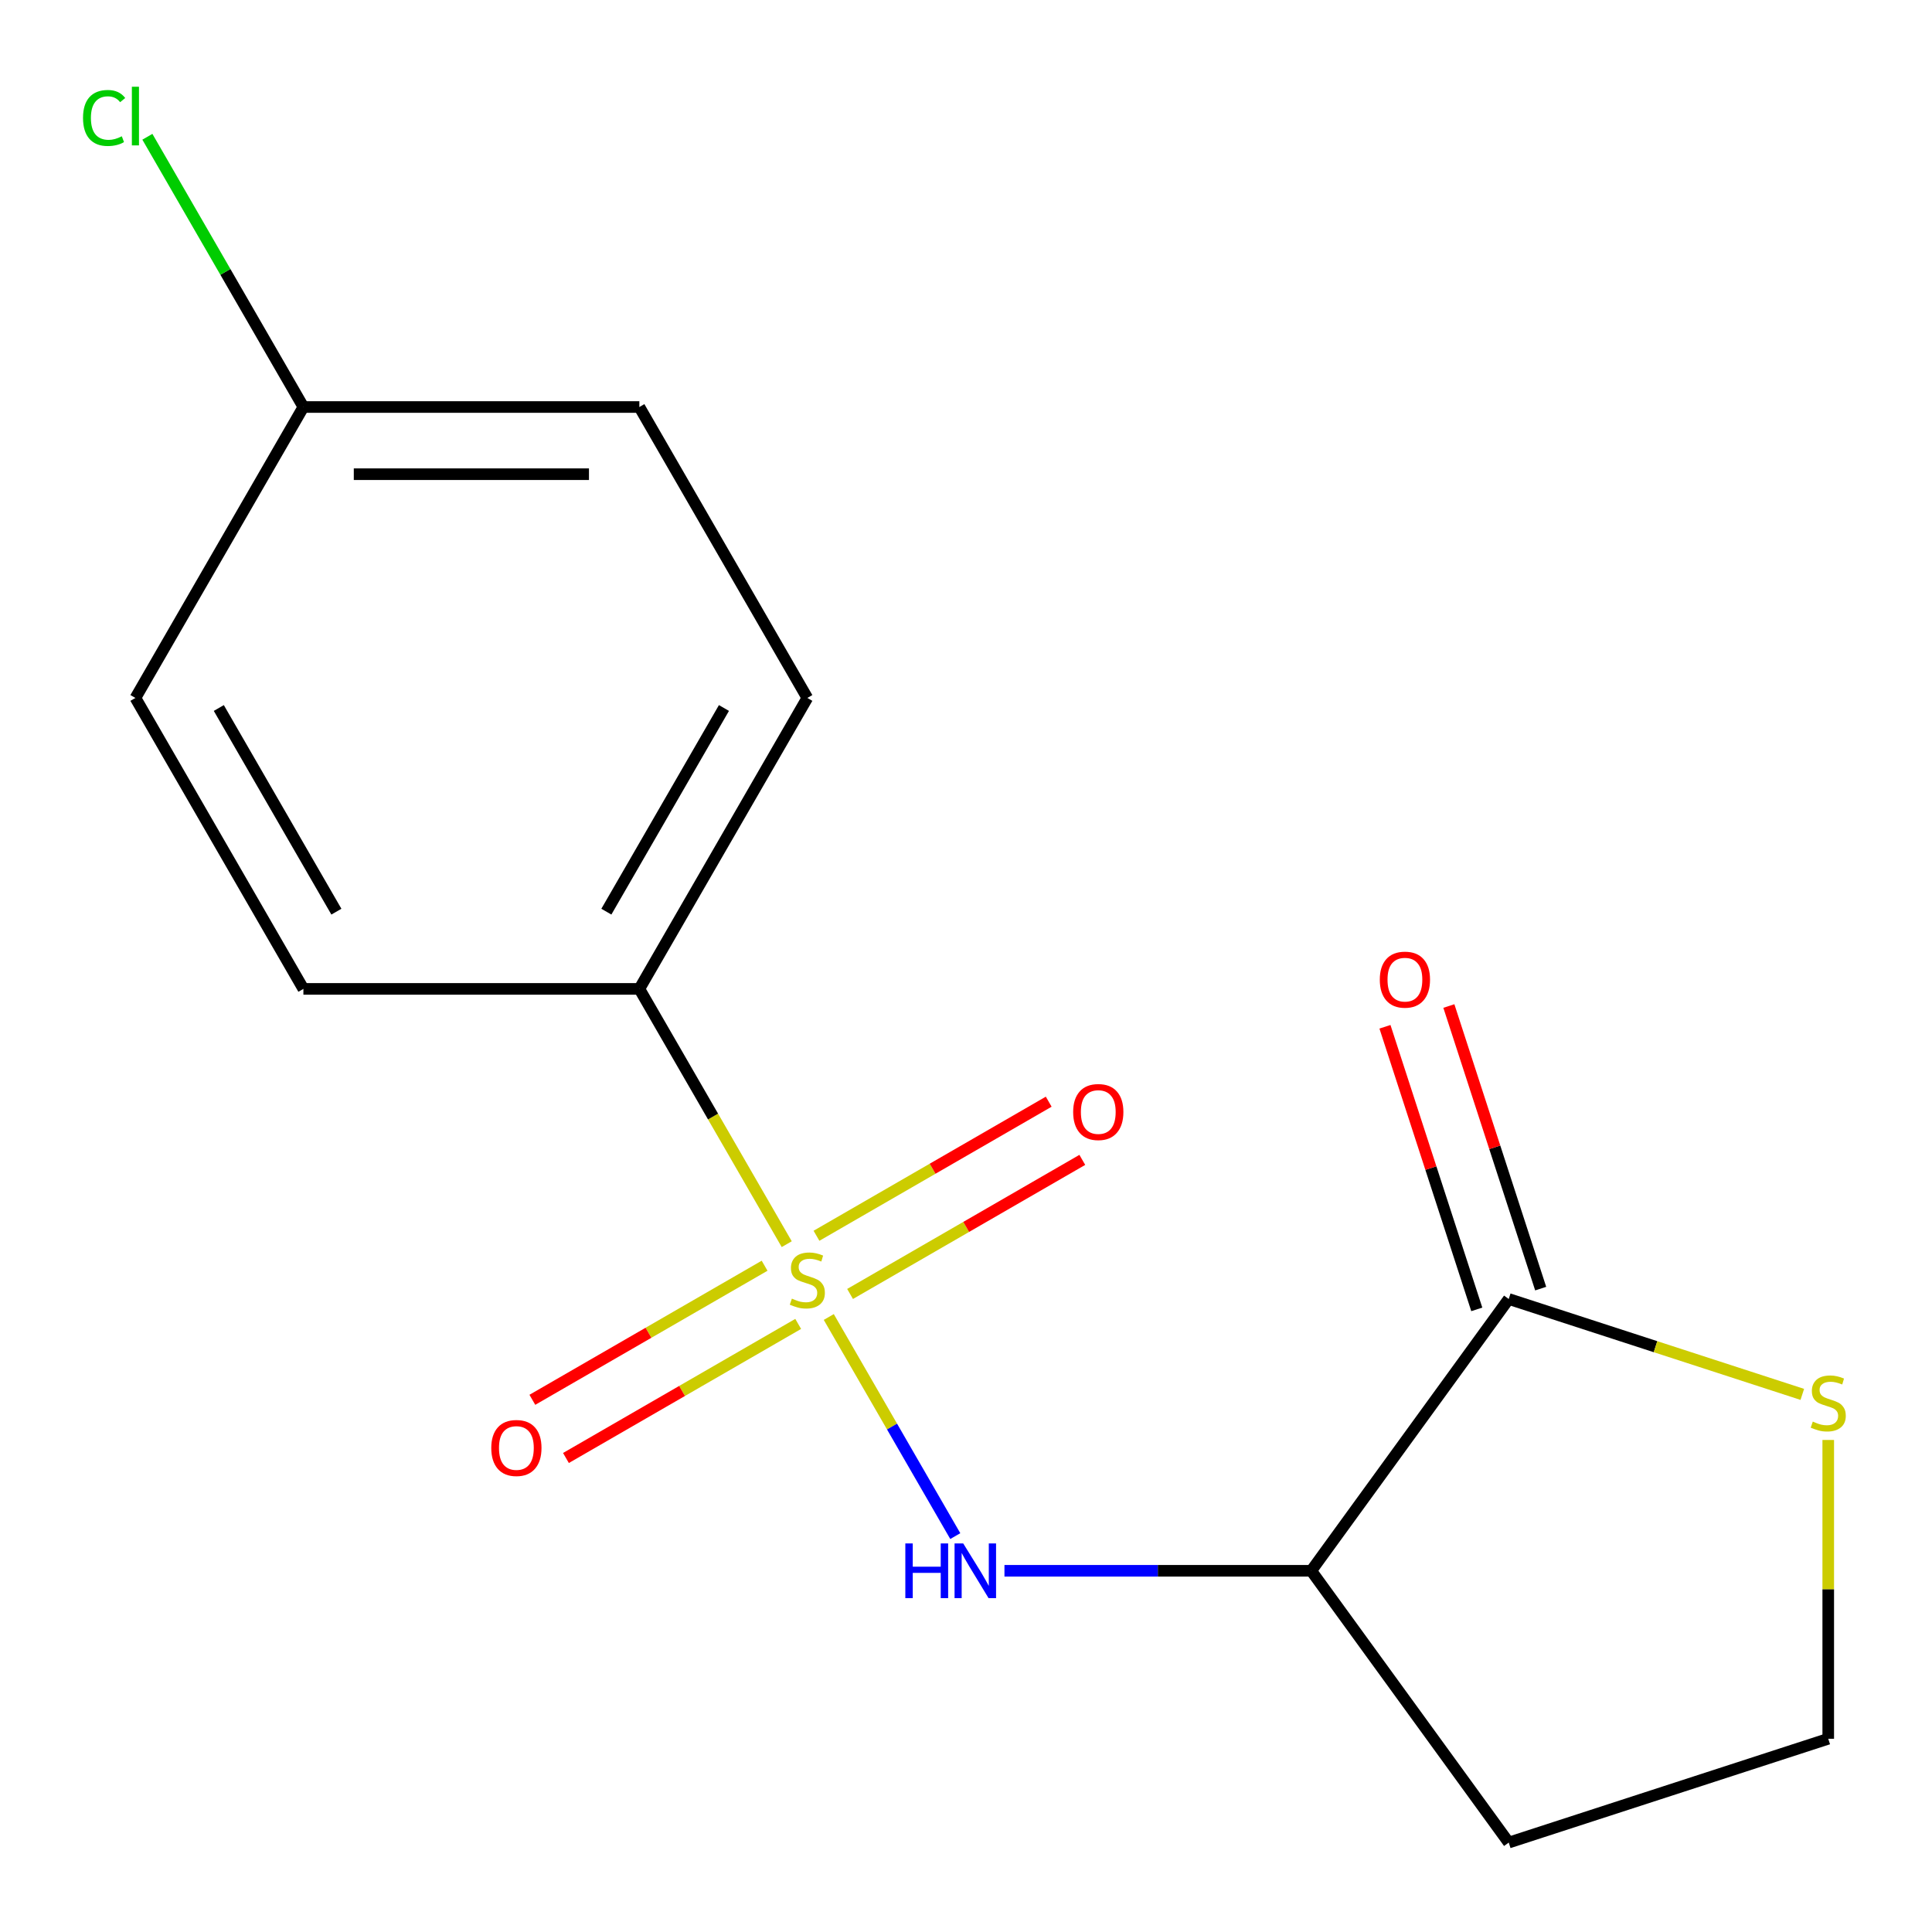 <?xml version='1.0' encoding='iso-8859-1'?>
<svg version='1.1' baseProfile='full'
              xmlns='http://www.w3.org/2000/svg'
                      xmlns:rdkit='http://www.rdkit.org/xml'
                      xmlns:xlink='http://www.w3.org/1999/xlink'
                  xml:space='preserve'
width='1000px' height='1000px' viewBox='0 0 1000 1000'>
<!-- END OF HEADER -->
<rect style='opacity:1.0;fill:#FFFFFF;stroke:none' width='1000' height='1000' x='0' y='0'> </rect>
<path class='bond-0' d='M 428.974,681.672 L 461.714,738.379' style='fill:none;fill-rule:evenodd;stroke:#CCCC00;stroke-width:6px;stroke-linecap:butt;stroke-linejoin:miter;stroke-opacity:1' />
<path class='bond-0' d='M 461.714,738.379 L 494.453,795.086' style='fill:none;fill-rule:evenodd;stroke:#0000FF;stroke-width:6px;stroke-linecap:butt;stroke-linejoin:miter;stroke-opacity:1' />
<path class='bond-3' d='M 407.211,643.978 L 369.07,577.915' style='fill:none;fill-rule:evenodd;stroke:#CCCC00;stroke-width:6px;stroke-linecap:butt;stroke-linejoin:miter;stroke-opacity:1' />
<path class='bond-3' d='M 369.07,577.915 L 330.929,511.852' style='fill:none;fill-rule:evenodd;stroke:#000000;stroke-width:6px;stroke-linecap:butt;stroke-linejoin:miter;stroke-opacity:1' />
<path class='bond-4' d='M 395.752,655.138 L 335.649,689.839' style='fill:none;fill-rule:evenodd;stroke:#CCCC00;stroke-width:6px;stroke-linecap:butt;stroke-linejoin:miter;stroke-opacity:1' />
<path class='bond-4' d='M 335.649,689.839 L 275.546,724.539' style='fill:none;fill-rule:evenodd;stroke:#FF0000;stroke-width:6px;stroke-linecap:butt;stroke-linejoin:miter;stroke-opacity:1' />
<path class='bond-4' d='M 413.141,685.257 L 353.038,719.957' style='fill:none;fill-rule:evenodd;stroke:#CCCC00;stroke-width:6px;stroke-linecap:butt;stroke-linejoin:miter;stroke-opacity:1' />
<path class='bond-4' d='M 353.038,719.957 L 292.935,754.657' style='fill:none;fill-rule:evenodd;stroke:#FF0000;stroke-width:6px;stroke-linecap:butt;stroke-linejoin:miter;stroke-opacity:1' />
<path class='bond-5' d='M 439.995,669.752 L 500.098,635.052' style='fill:none;fill-rule:evenodd;stroke:#CCCC00;stroke-width:6px;stroke-linecap:butt;stroke-linejoin:miter;stroke-opacity:1' />
<path class='bond-5' d='M 500.098,635.052 L 560.201,600.351' style='fill:none;fill-rule:evenodd;stroke:#FF0000;stroke-width:6px;stroke-linecap:butt;stroke-linejoin:miter;stroke-opacity:1' />
<path class='bond-5' d='M 422.606,639.634 L 482.709,604.933' style='fill:none;fill-rule:evenodd;stroke:#CCCC00;stroke-width:6px;stroke-linecap:butt;stroke-linejoin:miter;stroke-opacity:1' />
<path class='bond-5' d='M 482.709,604.933 L 542.812,570.233' style='fill:none;fill-rule:evenodd;stroke:#FF0000;stroke-width:6px;stroke-linecap:butt;stroke-linejoin:miter;stroke-opacity:1' />
<path class='bond-1' d='M 519.905,813.038 L 599.306,813.038' style='fill:none;fill-rule:evenodd;stroke:#0000FF;stroke-width:6px;stroke-linecap:butt;stroke-linejoin:miter;stroke-opacity:1' />
<path class='bond-1' d='M 599.306,813.038 L 678.707,813.038' style='fill:none;fill-rule:evenodd;stroke:#000000;stroke-width:6px;stroke-linecap:butt;stroke-linejoin:miter;stroke-opacity:1' />
<path class='bond-2' d='M 678.707,813.038 L 780.917,672.358' style='fill:none;fill-rule:evenodd;stroke:#000000;stroke-width:6px;stroke-linecap:butt;stroke-linejoin:miter;stroke-opacity:1' />
<path class='bond-8' d='M 678.707,813.038 L 780.917,953.717' style='fill:none;fill-rule:evenodd;stroke:#000000;stroke-width:6px;stroke-linecap:butt;stroke-linejoin:miter;stroke-opacity:1' />
<path class='bond-6' d='M 780.917,672.358 L 856.893,697.044' style='fill:none;fill-rule:evenodd;stroke:#000000;stroke-width:6px;stroke-linecap:butt;stroke-linejoin:miter;stroke-opacity:1' />
<path class='bond-6' d='M 856.893,697.044 L 932.869,721.73' style='fill:none;fill-rule:evenodd;stroke:#CCCC00;stroke-width:6px;stroke-linecap:butt;stroke-linejoin:miter;stroke-opacity:1' />
<path class='bond-7' d='M 797.455,666.985 L 773.692,593.849' style='fill:none;fill-rule:evenodd;stroke:#000000;stroke-width:6px;stroke-linecap:butt;stroke-linejoin:miter;stroke-opacity:1' />
<path class='bond-7' d='M 773.692,593.849 L 749.929,520.713' style='fill:none;fill-rule:evenodd;stroke:#FF0000;stroke-width:6px;stroke-linecap:butt;stroke-linejoin:miter;stroke-opacity:1' />
<path class='bond-7' d='M 764.379,677.732 L 740.616,604.596' style='fill:none;fill-rule:evenodd;stroke:#000000;stroke-width:6px;stroke-linecap:butt;stroke-linejoin:miter;stroke-opacity:1' />
<path class='bond-7' d='M 740.616,604.596 L 716.853,531.46' style='fill:none;fill-rule:evenodd;stroke:#FF0000;stroke-width:6px;stroke-linecap:butt;stroke-linejoin:miter;stroke-opacity:1' />
<path class='bond-9' d='M 330.929,511.852 L 417.873,361.26' style='fill:none;fill-rule:evenodd;stroke:#000000;stroke-width:6px;stroke-linecap:butt;stroke-linejoin:miter;stroke-opacity:1' />
<path class='bond-9' d='M 313.852,471.875 L 374.713,366.46' style='fill:none;fill-rule:evenodd;stroke:#000000;stroke-width:6px;stroke-linecap:butt;stroke-linejoin:miter;stroke-opacity:1' />
<path class='bond-10' d='M 330.929,511.852 L 157.039,511.852' style='fill:none;fill-rule:evenodd;stroke:#000000;stroke-width:6px;stroke-linecap:butt;stroke-linejoin:miter;stroke-opacity:1' />
<path class='bond-17' d='M 946.296,745.32 L 946.296,822.651' style='fill:none;fill-rule:evenodd;stroke:#CCCC00;stroke-width:6px;stroke-linecap:butt;stroke-linejoin:miter;stroke-opacity:1' />
<path class='bond-17' d='M 946.296,822.651 L 946.296,899.983' style='fill:none;fill-rule:evenodd;stroke:#000000;stroke-width:6px;stroke-linecap:butt;stroke-linejoin:miter;stroke-opacity:1' />
<path class='bond-11' d='M 780.917,953.717 L 946.296,899.983' style='fill:none;fill-rule:evenodd;stroke:#000000;stroke-width:6px;stroke-linecap:butt;stroke-linejoin:miter;stroke-opacity:1' />
<path class='bond-13' d='M 417.873,361.26 L 330.929,210.667' style='fill:none;fill-rule:evenodd;stroke:#000000;stroke-width:6px;stroke-linecap:butt;stroke-linejoin:miter;stroke-opacity:1' />
<path class='bond-14' d='M 157.039,511.852 L 70.094,361.26' style='fill:none;fill-rule:evenodd;stroke:#000000;stroke-width:6px;stroke-linecap:butt;stroke-linejoin:miter;stroke-opacity:1' />
<path class='bond-14' d='M 174.116,471.875 L 113.255,366.46' style='fill:none;fill-rule:evenodd;stroke:#000000;stroke-width:6px;stroke-linecap:butt;stroke-linejoin:miter;stroke-opacity:1' />
<path class='bond-12' d='M 157.039,210.667 L 70.094,361.26' style='fill:none;fill-rule:evenodd;stroke:#000000;stroke-width:6px;stroke-linecap:butt;stroke-linejoin:miter;stroke-opacity:1' />
<path class='bond-15' d='M 157.039,210.667 L 116.66,140.729' style='fill:none;fill-rule:evenodd;stroke:#000000;stroke-width:6px;stroke-linecap:butt;stroke-linejoin:miter;stroke-opacity:1' />
<path class='bond-15' d='M 116.66,140.729 L 76.282,70.791' style='fill:none;fill-rule:evenodd;stroke:#00CC00;stroke-width:6px;stroke-linecap:butt;stroke-linejoin:miter;stroke-opacity:1' />
<path class='bond-16' d='M 157.039,210.667 L 330.929,210.667' style='fill:none;fill-rule:evenodd;stroke:#000000;stroke-width:6px;stroke-linecap:butt;stroke-linejoin:miter;stroke-opacity:1' />
<path class='bond-16' d='M 183.123,245.445 L 304.845,245.445' style='fill:none;fill-rule:evenodd;stroke:#000000;stroke-width:6px;stroke-linecap:butt;stroke-linejoin:miter;stroke-opacity:1' />
<path  class='atom-0' d='M 409.873 672.165
Q 410.193 672.285, 411.513 672.845
Q 412.833 673.405, 414.273 673.765
Q 415.753 674.085, 417.193 674.085
Q 419.873 674.085, 421.433 672.805
Q 422.993 671.485, 422.993 669.205
Q 422.993 667.645, 422.193 666.685
Q 421.433 665.725, 420.233 665.205
Q 419.033 664.685, 417.033 664.085
Q 414.513 663.325, 412.993 662.605
Q 411.513 661.885, 410.433 660.365
Q 409.393 658.845, 409.393 656.285
Q 409.393 652.725, 411.793 650.525
Q 414.233 648.325, 419.033 648.325
Q 422.313 648.325, 426.033 649.885
L 425.113 652.965
Q 421.713 651.565, 419.153 651.565
Q 416.393 651.565, 414.873 652.725
Q 413.353 653.845, 413.393 655.805
Q 413.393 657.325, 414.153 658.245
Q 414.953 659.165, 416.073 659.685
Q 417.233 660.205, 419.153 660.805
Q 421.713 661.605, 423.233 662.405
Q 424.753 663.205, 425.833 664.845
Q 426.953 666.445, 426.953 669.205
Q 426.953 673.125, 424.313 675.245
Q 421.713 677.325, 417.353 677.325
Q 414.833 677.325, 412.913 676.765
Q 411.033 676.245, 408.793 675.325
L 409.873 672.165
' fill='#CCCC00'/>
<path  class='atom-1' d='M 468.598 798.878
L 472.438 798.878
L 472.438 810.918
L 486.918 810.918
L 486.918 798.878
L 490.758 798.878
L 490.758 827.198
L 486.918 827.198
L 486.918 814.118
L 472.438 814.118
L 472.438 827.198
L 468.598 827.198
L 468.598 798.878
' fill='#0000FF'/>
<path  class='atom-1' d='M 498.558 798.878
L 507.838 813.878
Q 508.758 815.358, 510.238 818.038
Q 511.718 820.718, 511.798 820.878
L 511.798 798.878
L 515.558 798.878
L 515.558 827.198
L 511.678 827.198
L 501.718 810.798
Q 500.558 808.878, 499.318 806.678
Q 498.118 804.478, 497.758 803.798
L 497.758 827.198
L 494.078 827.198
L 494.078 798.878
L 498.558 798.878
' fill='#0000FF'/>
<path  class='atom-5' d='M 254.281 749.47
Q 254.281 742.67, 257.641 738.87
Q 261.001 735.07, 267.281 735.07
Q 273.561 735.07, 276.921 738.87
Q 280.281 742.67, 280.281 749.47
Q 280.281 756.35, 276.881 760.27
Q 273.481 764.15, 267.281 764.15
Q 261.041 764.15, 257.641 760.27
Q 254.281 756.39, 254.281 749.47
M 267.281 760.95
Q 271.601 760.95, 273.921 758.07
Q 276.281 755.15, 276.281 749.47
Q 276.281 743.91, 273.921 741.11
Q 271.601 738.27, 267.281 738.27
Q 262.961 738.27, 260.601 741.07
Q 258.281 743.87, 258.281 749.47
Q 258.281 755.19, 260.601 758.07
Q 262.961 760.95, 267.281 760.95
' fill='#FF0000'/>
<path  class='atom-6' d='M 555.466 575.58
Q 555.466 568.78, 558.826 564.98
Q 562.186 561.18, 568.466 561.18
Q 574.746 561.18, 578.106 564.98
Q 581.466 568.78, 581.466 575.58
Q 581.466 582.46, 578.066 586.38
Q 574.666 590.26, 568.466 590.26
Q 562.226 590.26, 558.826 586.38
Q 555.466 582.5, 555.466 575.58
M 568.466 587.06
Q 572.786 587.06, 575.106 584.18
Q 577.466 581.26, 577.466 575.58
Q 577.466 570.02, 575.106 567.22
Q 572.786 564.38, 568.466 564.38
Q 564.146 564.38, 561.786 567.18
Q 559.466 569.98, 559.466 575.58
Q 559.466 581.3, 561.786 584.18
Q 564.146 587.06, 568.466 587.06
' fill='#FF0000'/>
<path  class='atom-7' d='M 938.296 735.813
Q 938.616 735.933, 939.936 736.493
Q 941.256 737.053, 942.696 737.413
Q 944.176 737.733, 945.616 737.733
Q 948.296 737.733, 949.856 736.453
Q 951.416 735.133, 951.416 732.853
Q 951.416 731.293, 950.616 730.333
Q 949.856 729.373, 948.656 728.853
Q 947.456 728.333, 945.456 727.733
Q 942.936 726.973, 941.416 726.253
Q 939.936 725.533, 938.856 724.013
Q 937.816 722.493, 937.816 719.933
Q 937.816 716.373, 940.216 714.173
Q 942.656 711.973, 947.456 711.973
Q 950.736 711.973, 954.456 713.533
L 953.536 716.613
Q 950.136 715.213, 947.576 715.213
Q 944.816 715.213, 943.296 716.373
Q 941.776 717.493, 941.816 719.453
Q 941.816 720.973, 942.576 721.893
Q 943.376 722.813, 944.496 723.333
Q 945.656 723.853, 947.576 724.453
Q 950.136 725.253, 951.656 726.053
Q 953.176 726.853, 954.256 728.493
Q 955.376 730.093, 955.376 732.853
Q 955.376 736.773, 952.736 738.893
Q 950.136 740.973, 945.776 740.973
Q 943.256 740.973, 941.336 740.413
Q 939.456 739.893, 937.216 738.973
L 938.296 735.813
' fill='#CCCC00'/>
<path  class='atom-8' d='M 714.182 507.06
Q 714.182 500.26, 717.542 496.46
Q 720.902 492.66, 727.182 492.66
Q 733.462 492.66, 736.822 496.46
Q 740.182 500.26, 740.182 507.06
Q 740.182 513.94, 736.782 517.86
Q 733.382 521.74, 727.182 521.74
Q 720.942 521.74, 717.542 517.86
Q 714.182 513.98, 714.182 507.06
M 727.182 518.54
Q 731.502 518.54, 733.822 515.66
Q 736.182 512.74, 736.182 507.06
Q 736.182 501.5, 733.822 498.7
Q 731.502 495.86, 727.182 495.86
Q 722.862 495.86, 720.502 498.66
Q 718.182 501.46, 718.182 507.06
Q 718.182 512.78, 720.502 515.66
Q 722.862 518.54, 727.182 518.54
' fill='#FF0000'/>
<path  class='atom-16' d='M 42.974 61.054
Q 42.974 54.014, 46.255 50.334
Q 49.575 46.614, 55.855 46.614
Q 61.694 46.614, 64.814 50.734
L 62.175 52.895
Q 59.895 49.895, 55.855 49.895
Q 51.575 49.895, 49.294 52.775
Q 47.054 55.614, 47.054 61.054
Q 47.054 66.654, 49.374 69.534
Q 51.734 72.415, 56.294 72.415
Q 59.414 72.415, 63.054 70.534
L 64.174 73.534
Q 62.694 74.495, 60.455 75.055
Q 58.215 75.615, 55.734 75.615
Q 49.575 75.615, 46.255 71.855
Q 42.974 68.094, 42.974 61.054
' fill='#00CC00'/>
<path  class='atom-16' d='M 68.254 44.895
L 71.934 44.895
L 71.934 75.254
L 68.254 75.254
L 68.254 44.895
' fill='#00CC00'/>
</svg>
